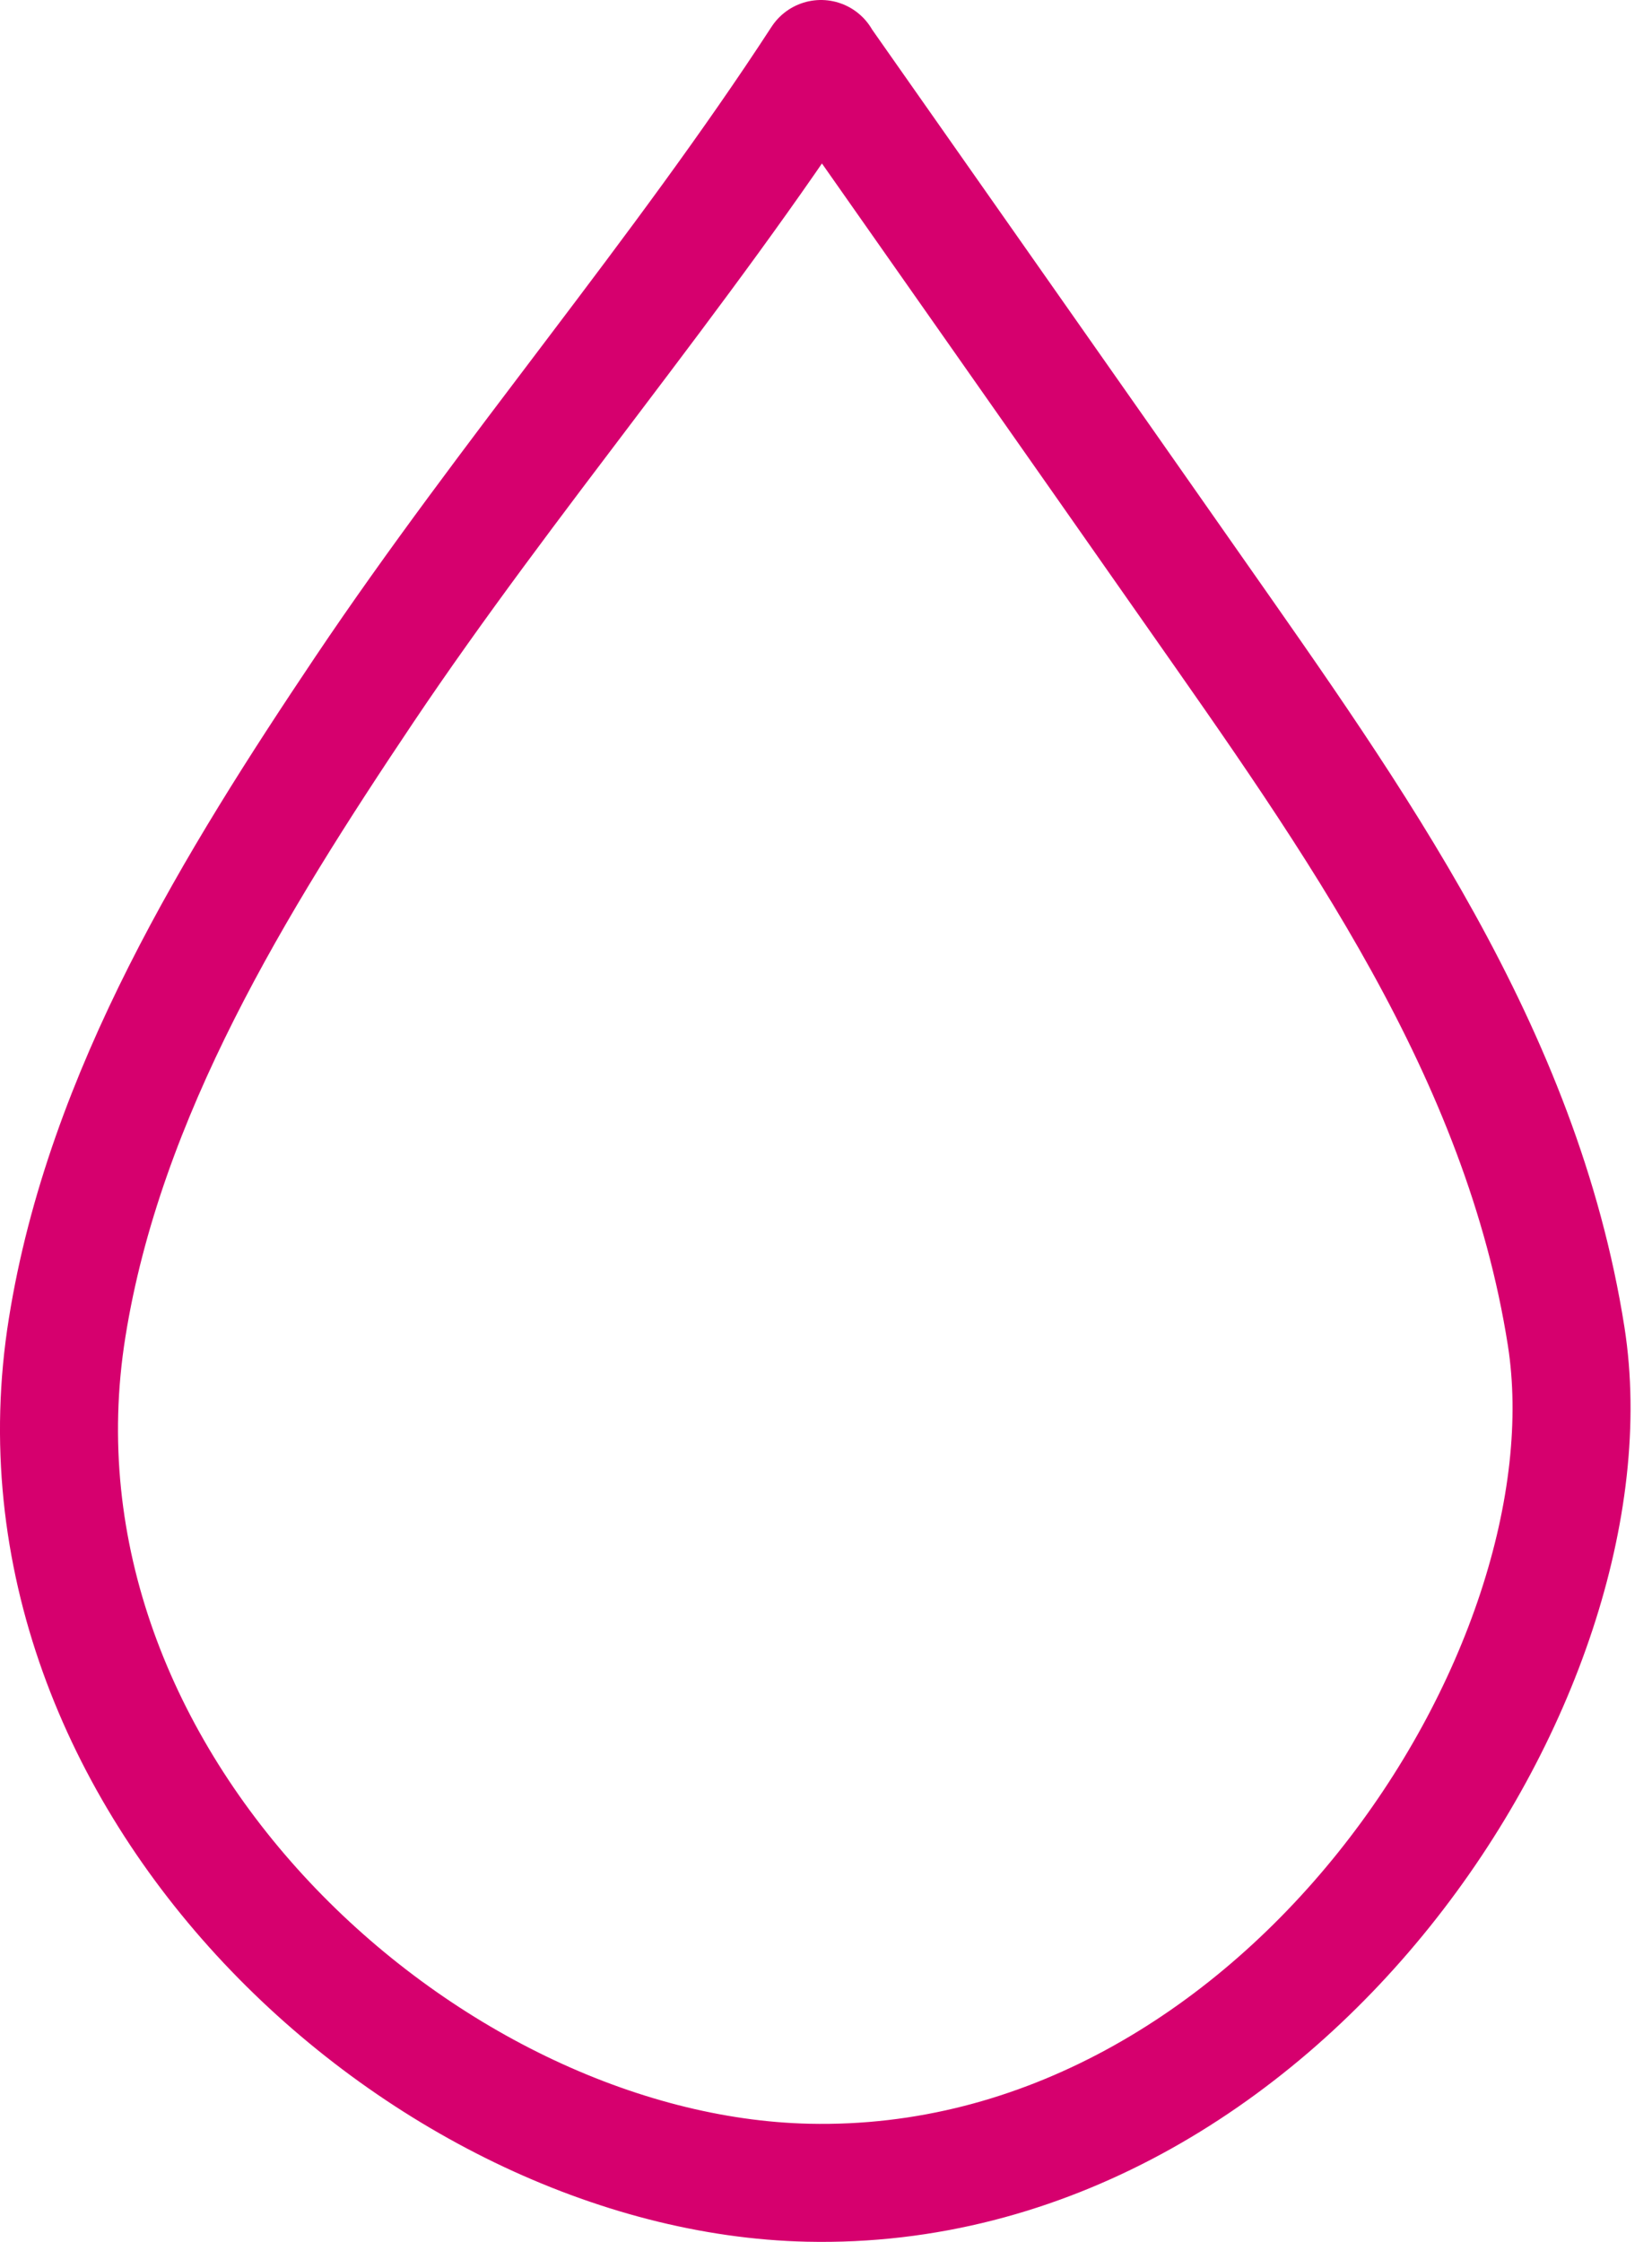 <svg width="28" height="38" viewBox="0 0 28 38" fill="none" xmlns="http://www.w3.org/2000/svg">
<path d="M13.915 1C11.547 4.642 8.594 8.084 6.173 11.692C3.998 14.936 1.77 18.538 1.138 22.504C-0.099 30.212 7.204 36.851 13.695 36.997C21.71 37.176 27.436 28.341 26.545 22.65C25.787 17.828 22.94 13.881 20.233 10.014C18.903 8.111 14.081 1.245 13.915 1.007V1Z" stroke="#D6006E" stroke-width="2" stroke-linecap="round" stroke-linejoin="round"/>
</svg>

